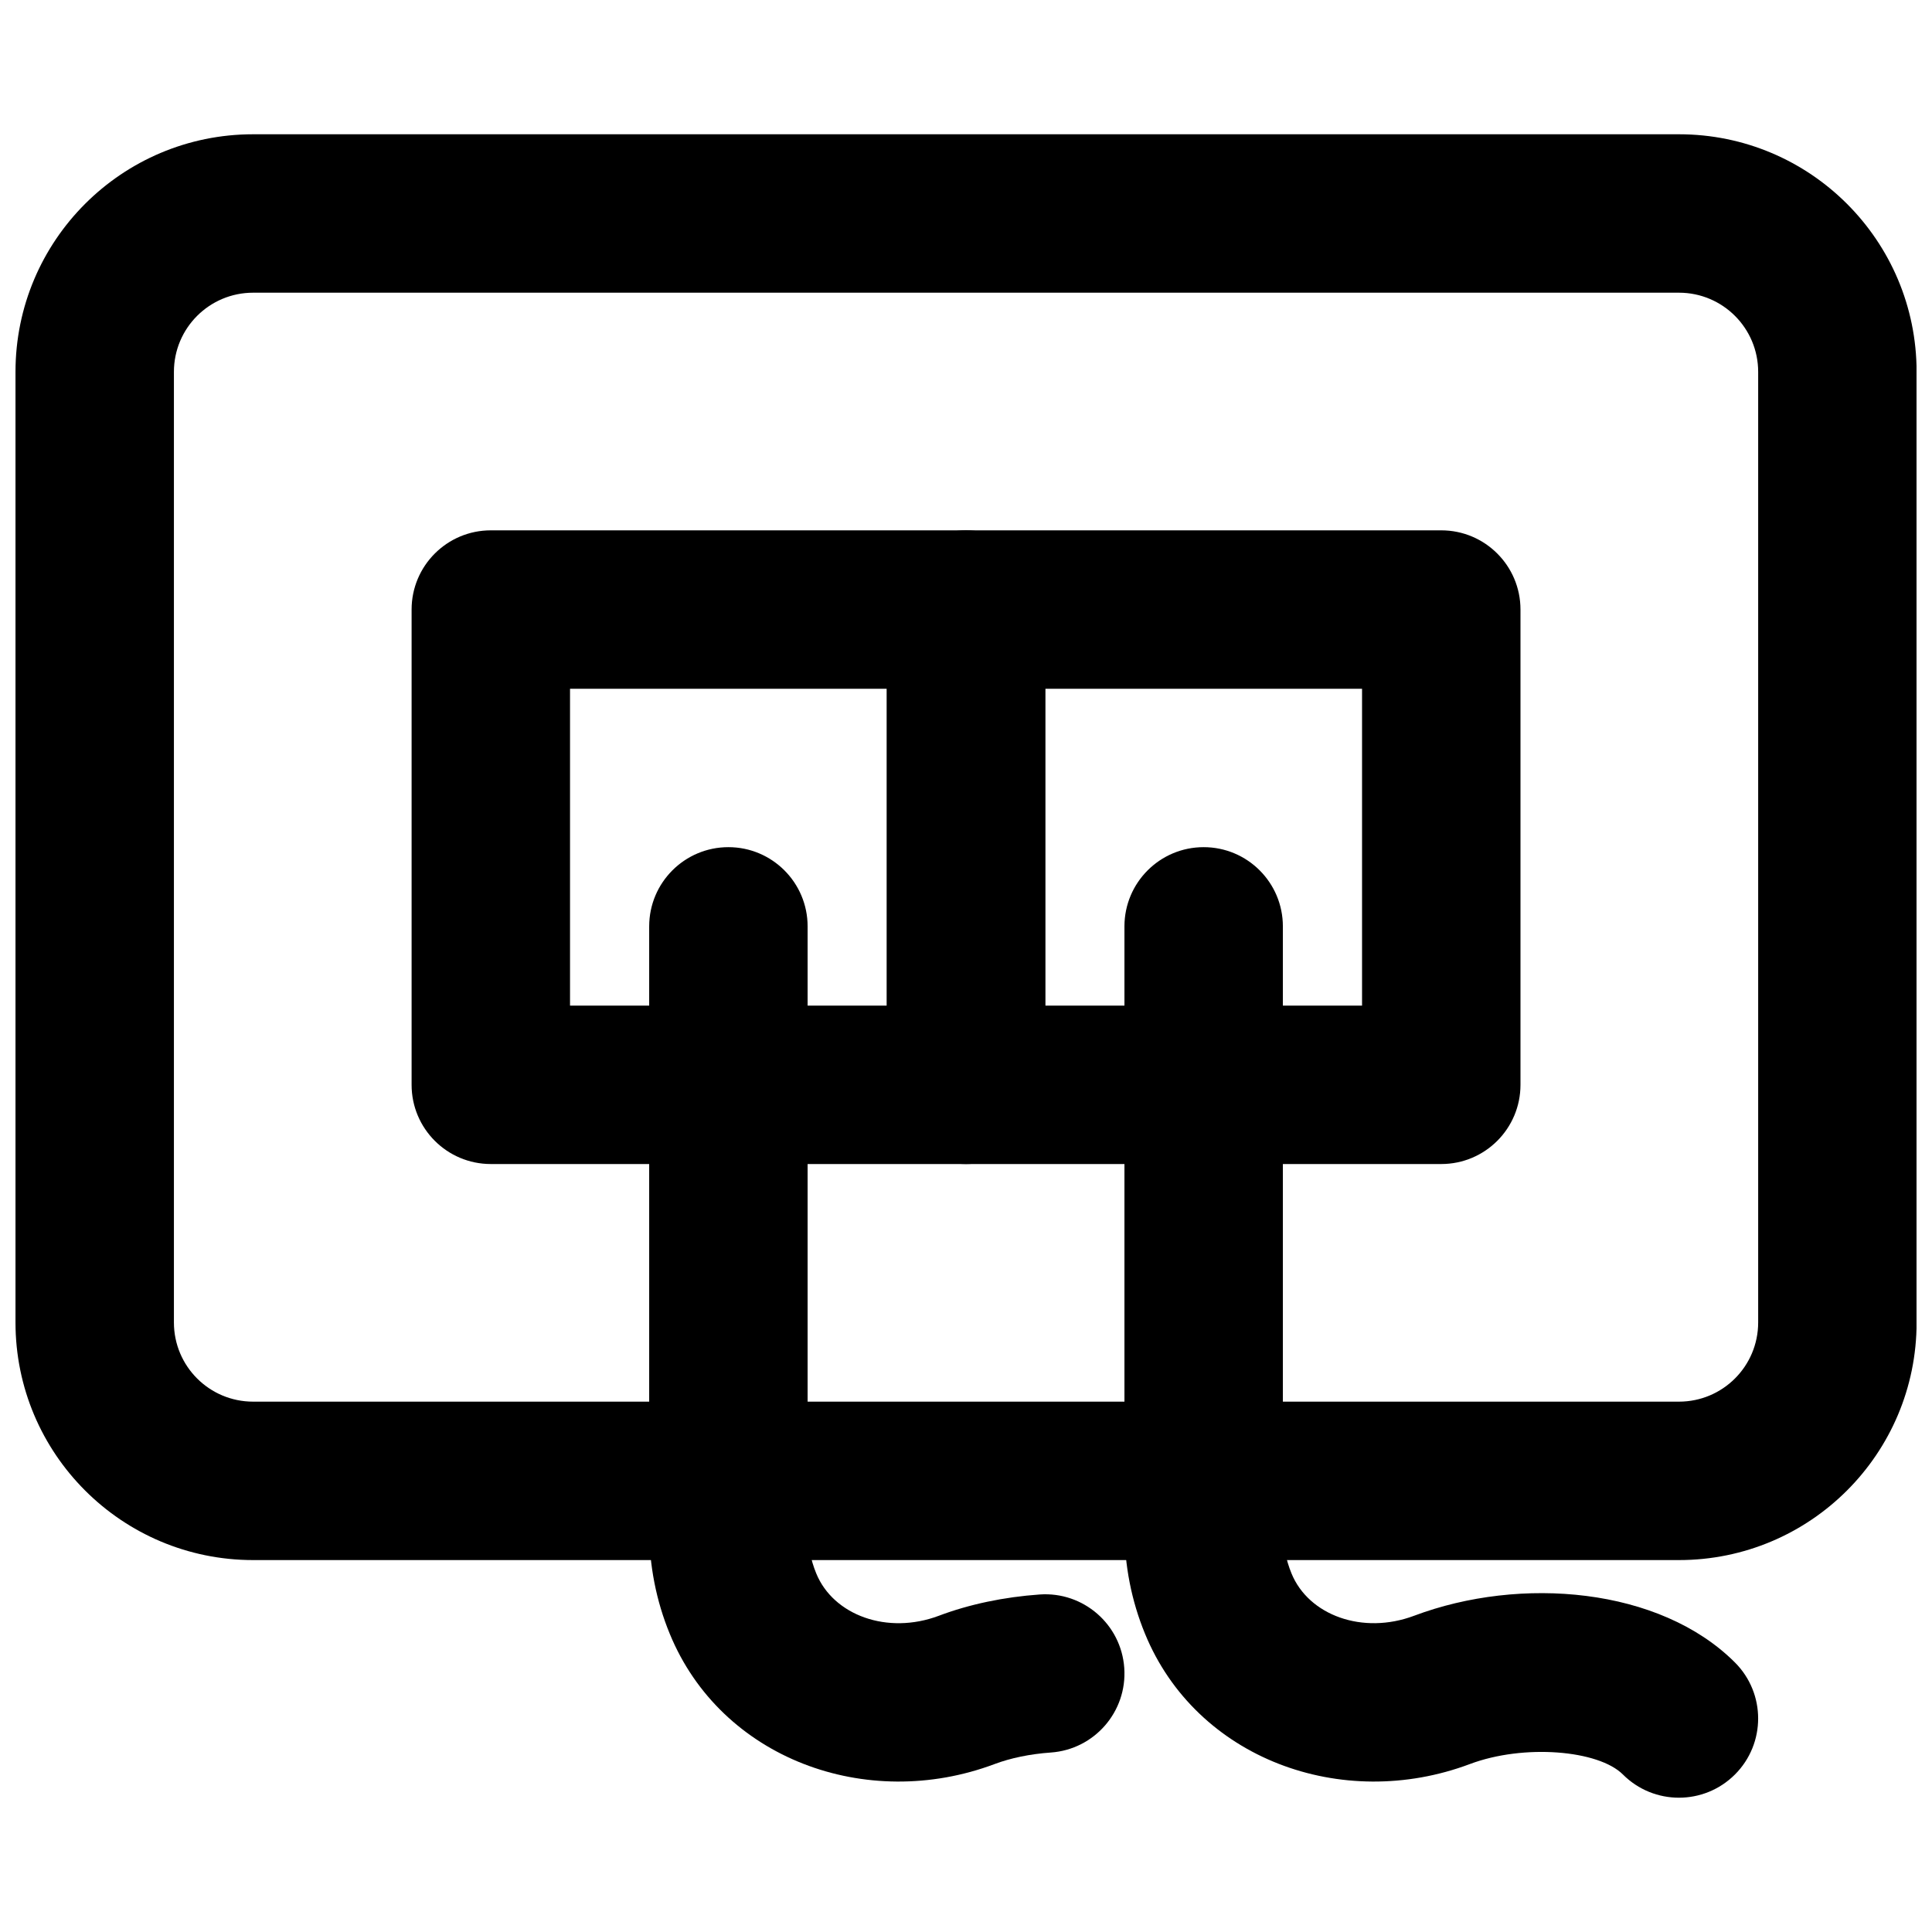 <?xml version="1.0" encoding="UTF-8"?>
<!-- Uploaded to: SVG Repo, www.svgrepo.com, Generator: SVG Repo Mixer Tools -->
<svg width="800px" height="800px" version="1.1" viewBox="144 144 512 512" xmlns="http://www.w3.org/2000/svg">
 <defs>
  <clipPath id="a">
   <path d="m148.09 179h503.81v379h-503.81z"/>
  </clipPath>
 </defs>
 <g clip-path="url(#a)">
  <path d="m190.09 494.46v-251.9c0-11.602 9.387-20.992 20.992-20.992h377.86c11.602 0 20.992 9.391 20.992 20.992v251.9c0 11.605-9.391 20.992-20.992 20.992h-377.86c-11.605 0-20.992-9.387-20.992-20.992zm-41.984 0c0 34.793 28.184 62.977 62.977 62.977h377.86c34.789 0 62.977-28.184 62.977-62.977v-251.9c0-34.789-28.188-62.977-62.977-62.977h-377.86c-34.793 0-62.977 28.188-62.977 62.977z" fill-rule="evenodd"/>
 </g>
 <path d="m441.99 389.5v159.54c0 9.75 1.855 19.191 5.445 27.914 13.59 33.133 52.164 47.281 86.094 34.539 14.309-5.379 34.082-3.707 40.562 2.769 8.199 8.199 21.488 8.199 29.688 0 8.199-8.195 8.199-21.488 0-29.688-19.887-19.883-56.777-23.004-85.02-12.383-13.637 5.121-27.953-0.129-32.492-11.199-1.504-3.652-2.293-7.664-2.293-11.953v-159.54c0-11.594-9.398-20.992-20.992-20.992s-20.992 9.398-20.992 20.992z" fill-rule="evenodd"/>
 <path d="m316.04 389.5v159.54c0 9.75 1.855 19.191 5.445 27.914 13.59 33.133 52.164 47.281 86.094 34.539 4.18-1.578 9.402-2.672 14.895-3.055 11.562-0.812 20.281-10.848 19.469-22.414-0.812-11.562-10.848-20.281-22.41-19.469-9.438 0.664-18.66 2.59-26.754 5.648-13.605 5.109-27.922-0.141-32.461-11.211-1.504-3.652-2.293-7.664-2.293-11.953v-159.54c0-11.594-9.398-20.992-20.992-20.992s-20.992 9.398-20.992 20.992z" fill-rule="evenodd"/>
 <path d="m274.07 452.48h125.95c11.594 0 20.992-9.398 20.992-20.992v-125.95c0-11.594-9.398-20.992-20.992-20.992h-125.95c-11.594 0-20.992 9.398-20.992 20.992v125.95c0 11.594 9.398 20.992 20.992 20.992zm20.992-125.95h83.969v83.969h-83.969z" fill-rule="evenodd"/>
 <path d="m400 452.48h125.95c11.594 0 20.992-9.398 20.992-20.992v-125.95c0-11.594-9.398-20.992-20.992-20.992h-125.95c-11.594 0-20.992 9.398-20.992 20.992v125.95c0 11.594 9.398 20.992 20.992 20.992zm20.992-125.95h83.965v83.969h-83.965z" fill-rule="evenodd"/>
</svg>